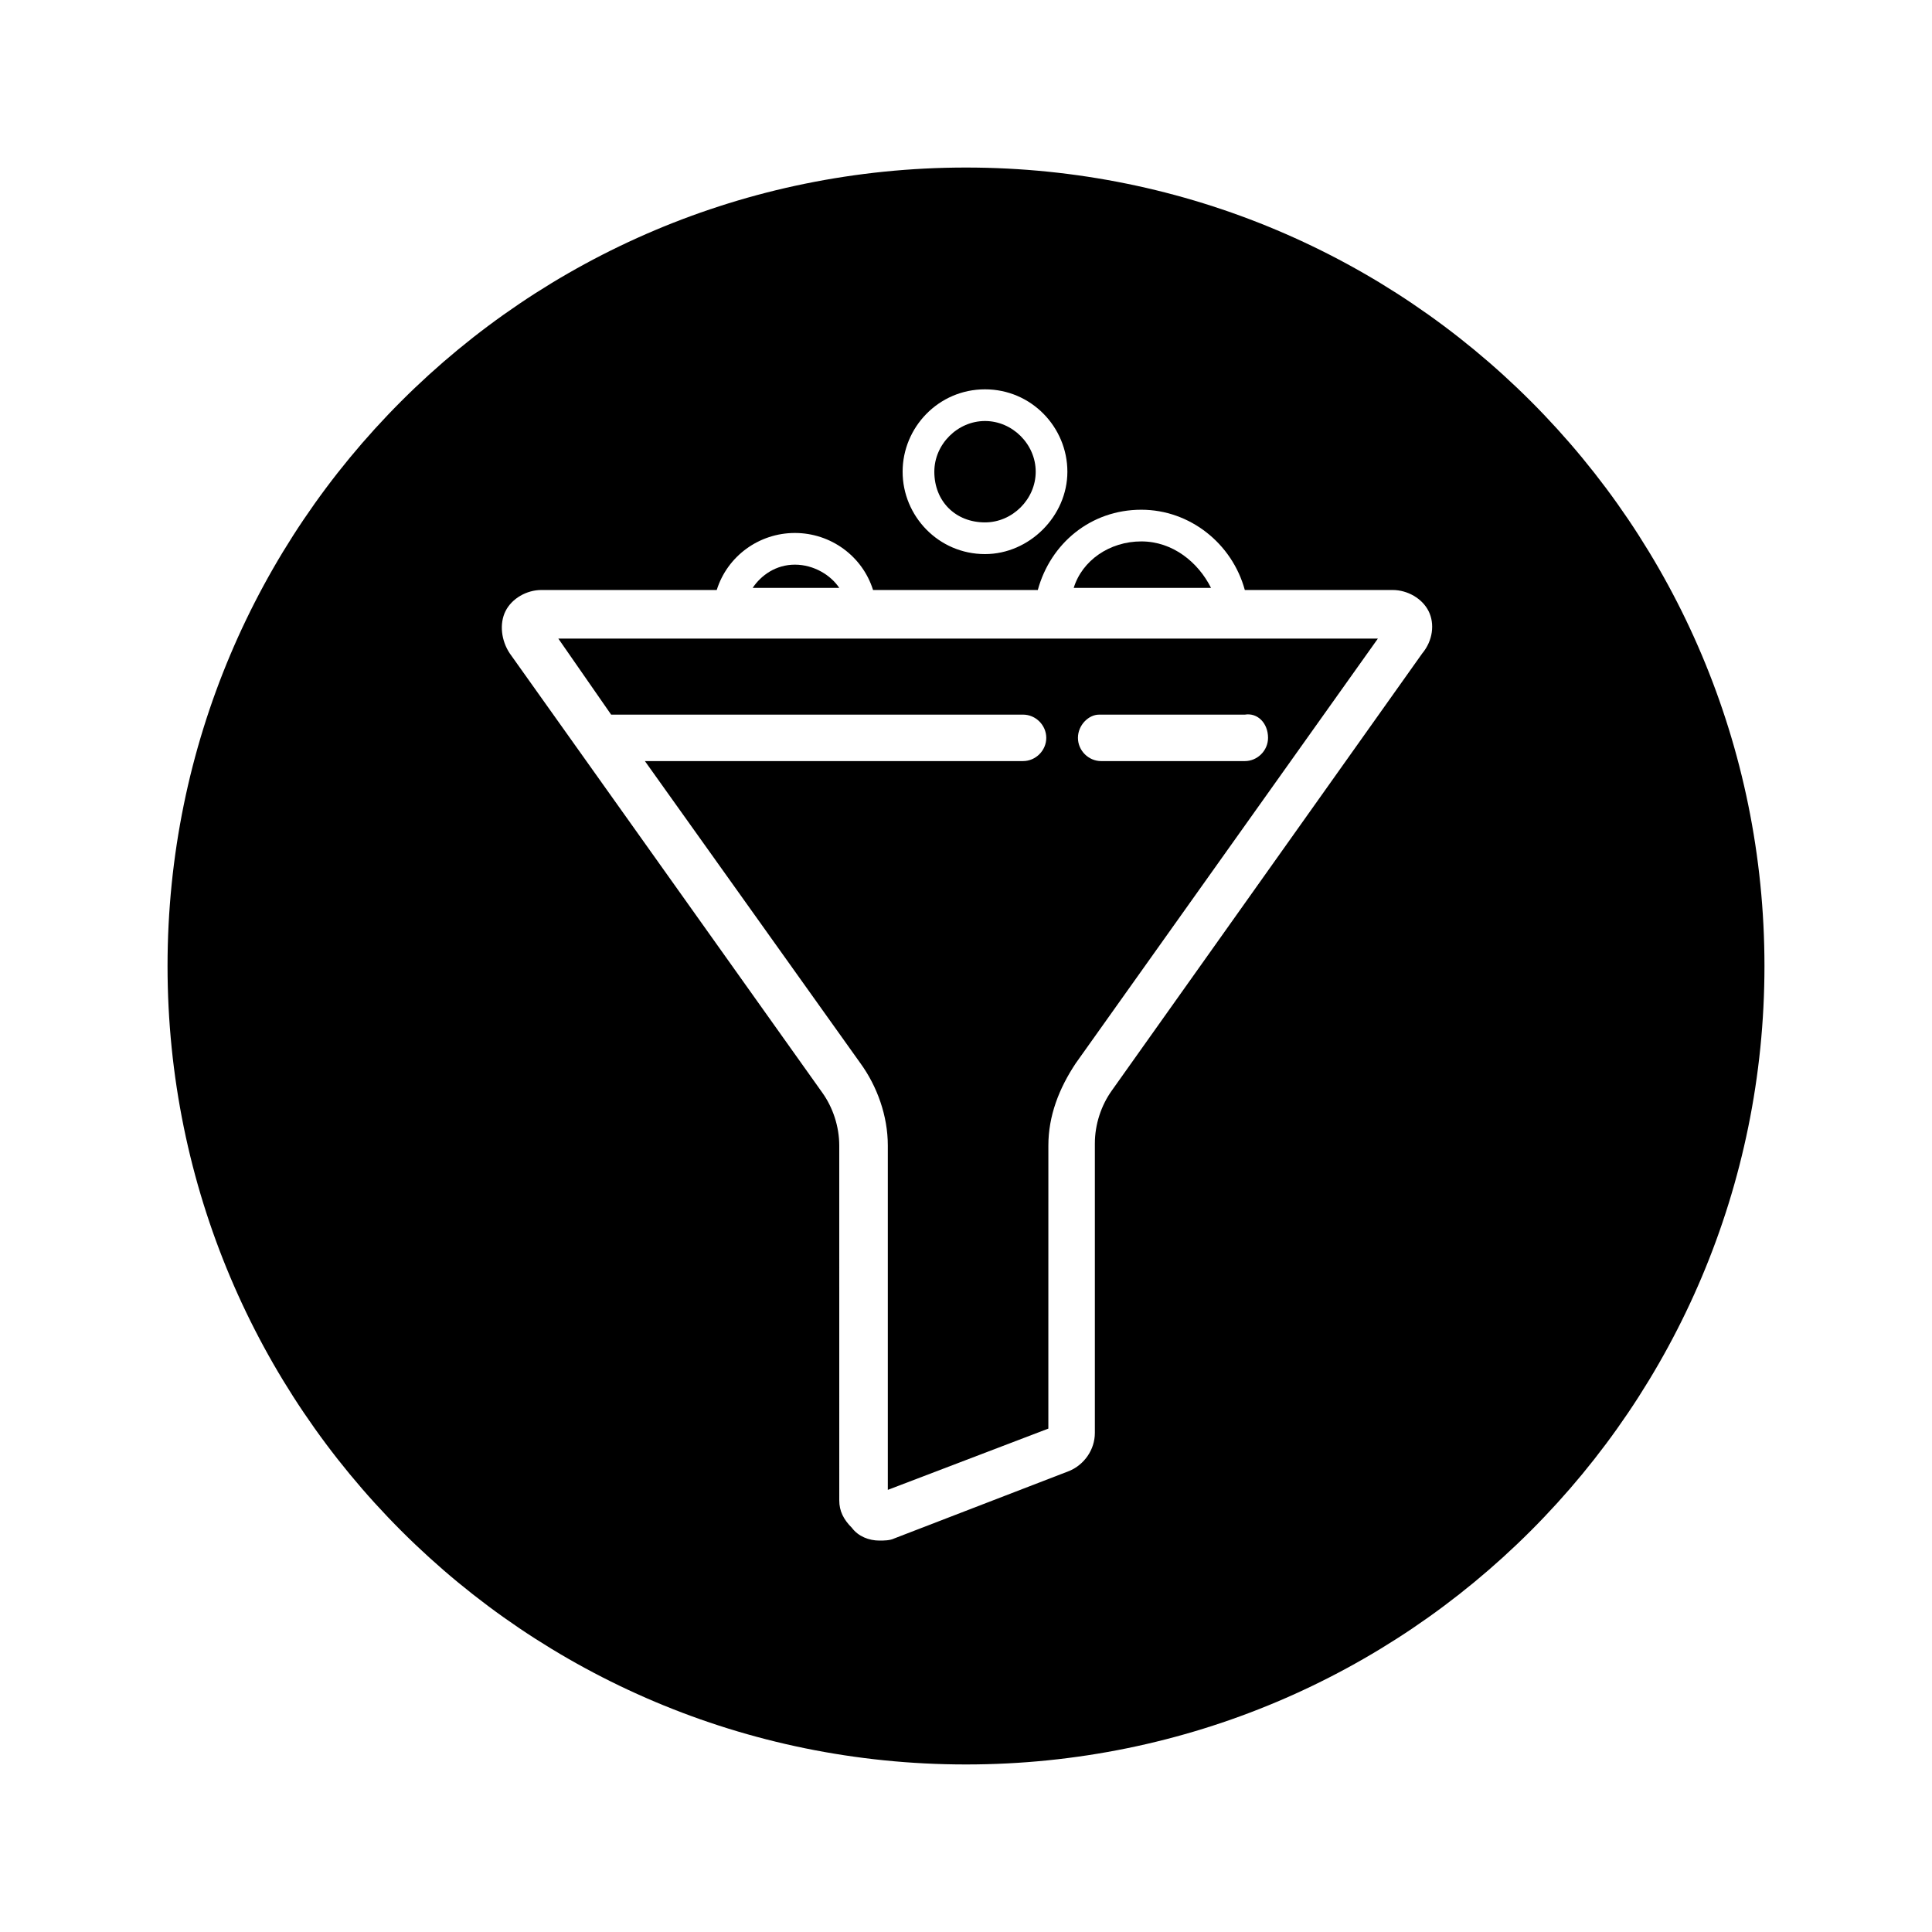<?xml version="1.0" encoding="UTF-8"?>
<!-- Uploaded to: SVG Repo, www.svgrepo.com, Generator: SVG Repo Mixer Tools -->
<svg fill="#000000" width="800px" height="800px" version="1.1" viewBox="144 144 512 512" xmlns="http://www.w3.org/2000/svg">
 <g>
  <path d="m405.04 282.44c7.277 0 13.434-6.156 13.434-13.434 0-7.277-6.156-13.434-13.434-13.434s-13.434 6.156-13.434 13.434c0 7.836 5.598 13.434 13.434 13.434z"/>
  <path d="m354.66 293.64c-5.039 0-8.957 2.801-11.195 6.156h22.949c-2.238-3.359-6.715-6.156-11.754-6.156z"/>
  <path d="m446.46 287.48c-8.398 0-15.676 5.039-17.914 12.316h36.387c-3.359-6.719-10.074-12.316-18.473-12.316z"/>
  <path d="m464.93 313.23h-172.97l13.996 20.152h109.16c3.359 0 6.156 2.801 6.156 6.156 0 3.359-2.801 6.156-6.156 6.156l-100.21 0.004 57.098 80.051c4.477 6.156 7.277 13.996 7.277 21.832v91.246l42.543-16.234 0.004-75.012c0-7.836 2.801-15.113 7.277-21.832l80.051-112.52h-34.707zm15.113 26.312c0 3.359-2.801 6.156-6.156 6.156h-38.066c-3.359 0-6.156-2.801-6.156-6.156 0-3.359 2.801-6.156 5.598-6.156h0.559 38.066c3.359-0.562 6.156 2.234 6.156 6.156z"/>
  <path d="m400 188.4c-117 0-211.6 94.605-211.6 211.6s94.605 211.6 211.6 211.6 211.6-94.602 211.6-211.6-94.602-211.6-211.6-211.6zm5.035 58.777c12.316 0 21.832 10.078 21.832 21.832 0 11.754-10.078 21.832-21.832 21.832-12.316 0-21.832-10.078-21.832-21.832 0-11.754 9.52-21.832 21.832-21.832zm115.88 69.973-82.289 115.88c-2.801 3.918-4.477 8.957-4.477 13.996v76.691c0 4.477-2.801 8.398-6.719 10.078l-46.461 17.914c-1.121 0.559-2.801 0.559-3.918 0.559-2.801 0-5.598-1.121-7.277-3.359-2.238-2.238-3.359-4.477-3.359-7.277l-0.004-94.047c0-5.039-1.68-10.078-4.477-13.996l-82.848-116.44c-2.238-3.359-2.801-7.836-1.121-11.195 1.68-3.359 5.598-5.598 9.516-5.598h46.461c2.801-8.957 11.195-15.113 20.711-15.113s17.914 6.156 20.711 15.113h43.664c3.359-12.316 13.996-21.273 27.43-21.273 12.875 0 24.07 8.957 27.43 21.273h39.184c3.918 0 7.836 2.238 9.516 5.598 1.688 3.359 1.125 7.84-1.672 11.195z"/>
 </g>
</svg>